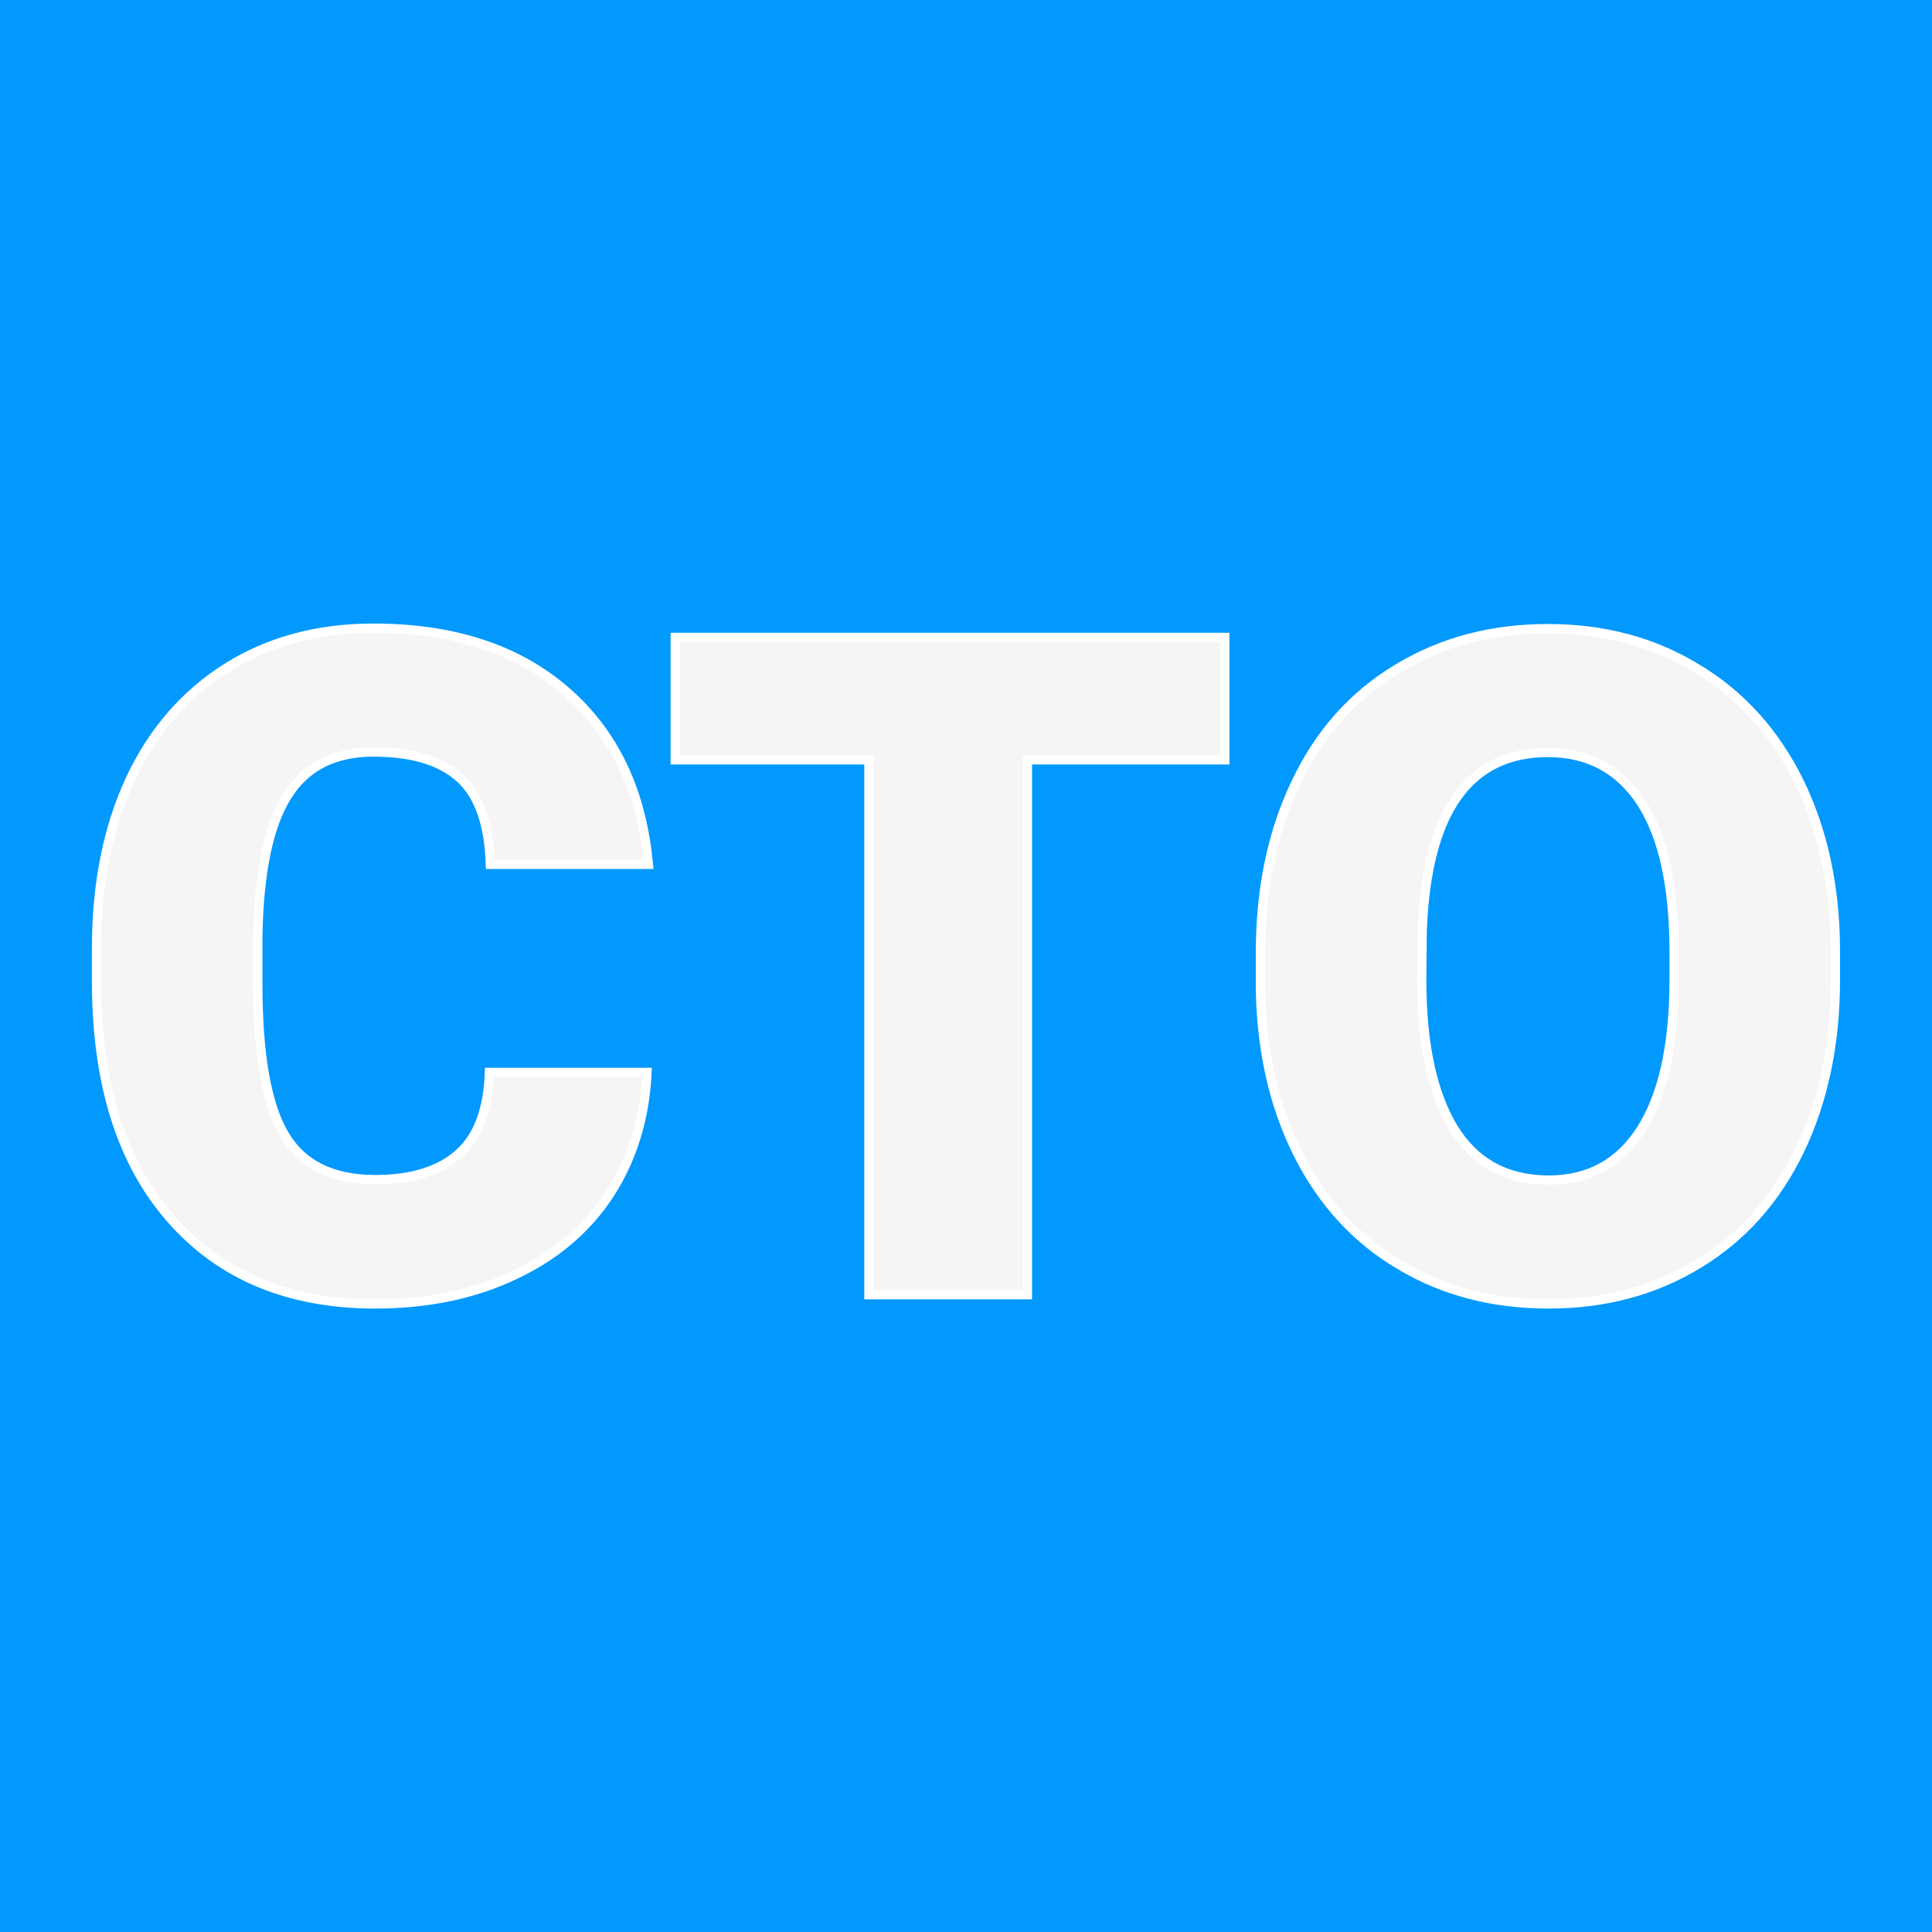 <svg xmlns="http://www.w3.org/2000/svg" version="1.1" xmlns:xlink="http://www.w3.org/1999/xlink" viewBox="0 0 200 200"><rect width="200" height="200" fill="url('#gradient')"></rect><defs><linearGradient id="gradient" gradientTransform="rotate(45 0.5 0.5)"><stop offset="0%" stop-color="#0199fd"></stop><stop offset="100%" stop-color="#0199fd"></stop></linearGradient></defs><g><g fill="#f7f4f5" transform="matrix(4.785,0,0,4.785,6.785,134.026)" stroke="#ffffff" stroke-width="0.2"><path d="M9.17-4.81L12.58-4.81Q12.51-3.33 11.78-2.19Q11.04-1.05 9.72-0.43Q8.40 0.20 6.70 0.20L6.70 0.20Q3.90 0.20 2.29-1.63Q0.67-3.46 0.67-6.79L0.67-6.79L0.67-7.49Q0.67-9.58 1.40-11.15Q2.13-12.71 3.50-13.57Q4.86-14.42 6.66-14.42L6.66-14.42Q9.25-14.42 10.82-13.06Q12.39-11.70 12.61-9.31L12.61-9.31L9.19-9.31Q9.15-10.61 8.54-11.17Q7.92-11.74 6.66-11.74L6.66-11.74Q5.38-11.74 4.79-10.78Q4.19-9.82 4.16-7.72L4.16-7.72L4.16-6.72Q4.16-4.44 4.73-3.47Q5.30-2.49 6.70-2.49L6.70-2.49Q7.88-2.49 8.51-3.05Q9.13-3.60 9.17-4.81L9.17-4.81ZM25.08-14.22L25.08-11.57L20.81-11.57L20.81 0L17.38 0L17.38-11.57L13.19-11.57L13.19-14.22L25.08-14.22ZM38.29-7.47L38.29-6.82Q38.29-4.74 37.52-3.13Q36.75-1.53 35.33-0.67Q33.91 0.20 32.09 0.20Q30.27 0.20 28.87-0.64Q27.46-1.47 26.67-3.03Q25.89-4.58 25.85-6.59L25.85-6.59L25.85-7.39Q25.85-9.48 26.62-11.08Q27.38-12.68 28.81-13.54Q30.24-14.41 32.07-14.41L32.07-14.41Q33.88-14.41 35.29-13.55Q36.71-12.70 37.50-11.11Q38.28-9.52 38.29-7.47L38.29-7.47ZM34.80-6.76L34.80-7.41Q34.80-9.53 34.10-10.63Q33.39-11.73 32.07-11.73L32.07-11.73Q29.49-11.73 29.35-7.86L29.35-7.86L29.34-6.82Q29.34-4.73 30.03-3.60Q30.72-2.48 32.09-2.48L32.09-2.48Q33.39-2.48 34.09-3.58Q34.79-4.69 34.80-6.76L34.80-6.76Z"></path></g></g></svg>